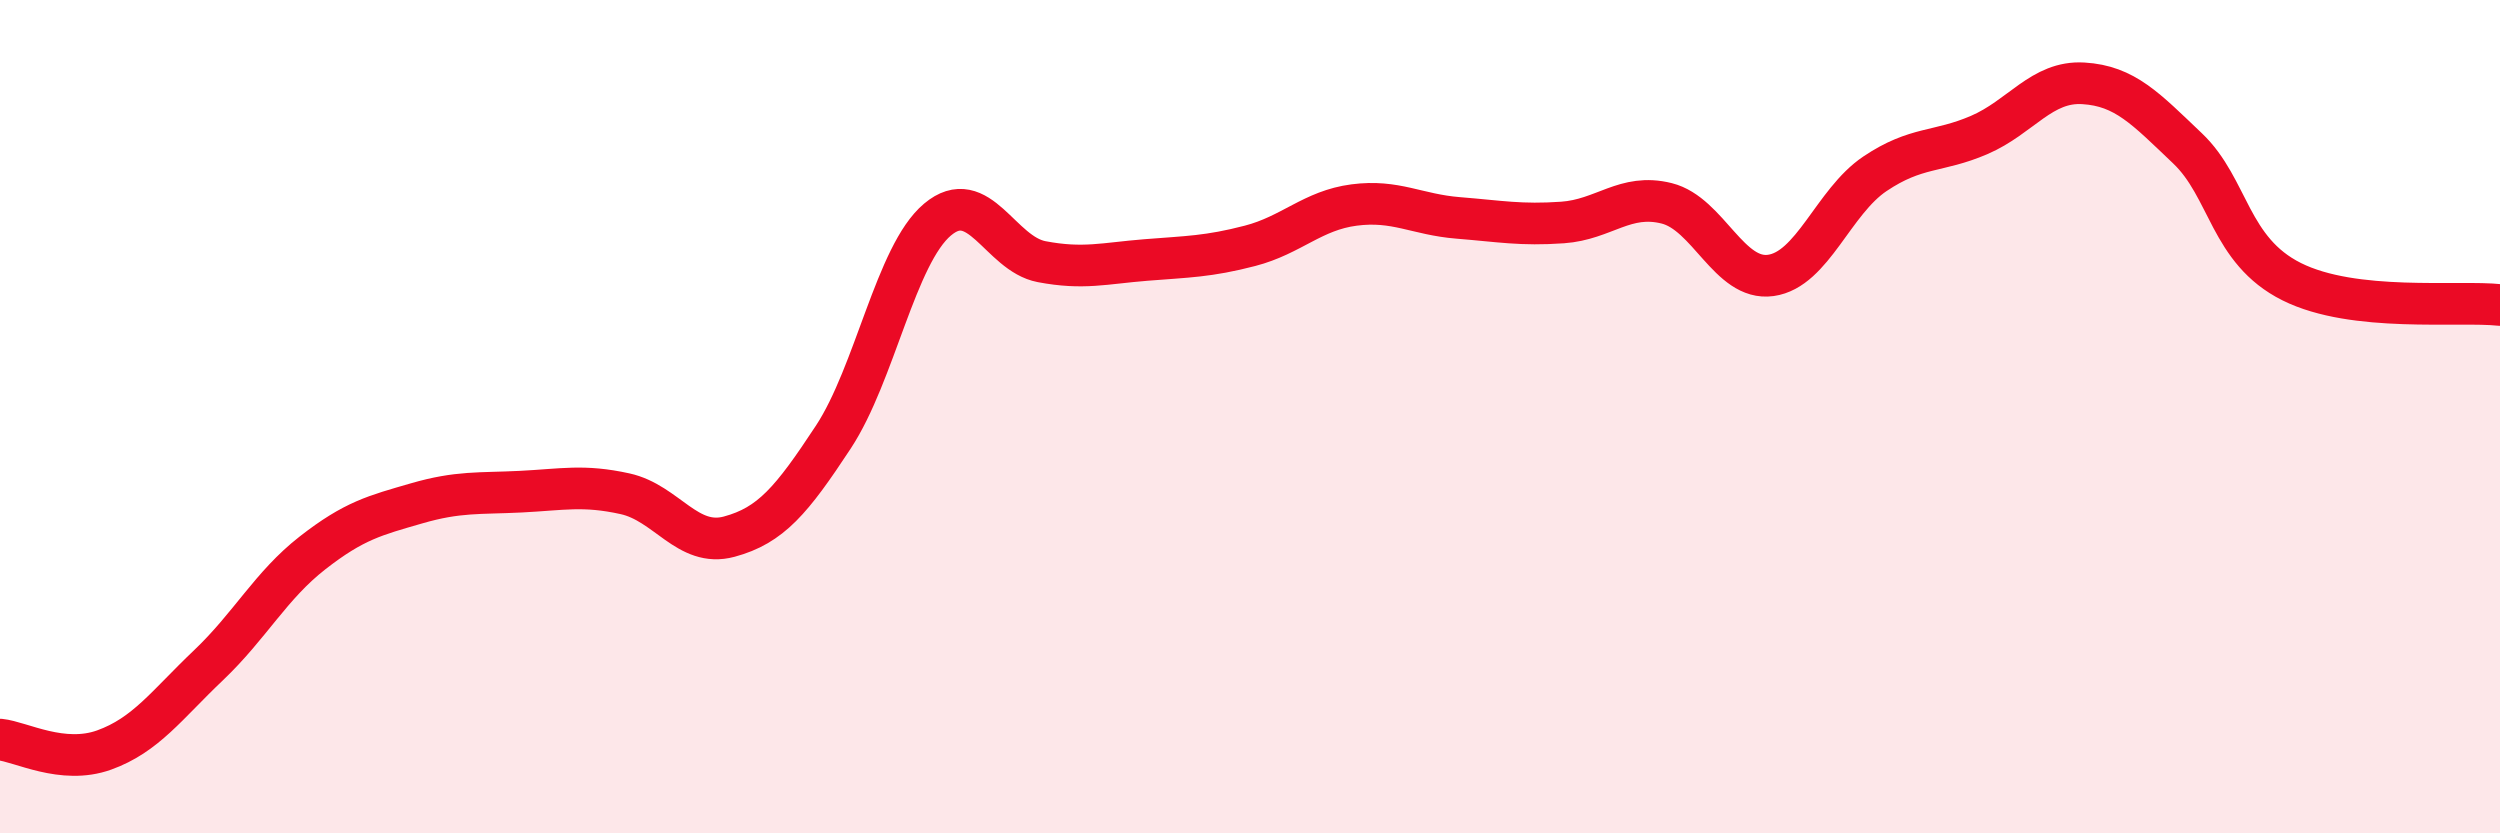 
    <svg width="60" height="20" viewBox="0 0 60 20" xmlns="http://www.w3.org/2000/svg">
      <path
        d="M 0,17.75 C 0.5,17.8 1.5,18.36 2.5,18 C 3.5,17.64 4,16.92 5,15.97 C 6,15.02 6.5,14.05 7.5,13.27 C 8.5,12.49 9,12.37 10,12.08 C 11,11.79 11.5,11.85 12.5,11.8 C 13.5,11.75 14,11.63 15,11.85 C 16,12.07 16.5,13.15 17.5,12.88 C 18.5,12.61 19,12.01 20,10.49 C 21,8.97 21.5,6.11 22.5,5.27 C 23.5,4.43 24,6.09 25,6.28 C 26,6.47 26.5,6.32 27.5,6.24 C 28.5,6.16 29,6.16 30,5.9 C 31,5.64 31.5,5.05 32.5,4.92 C 33.5,4.79 34,5.15 35,5.23 C 36,5.31 36.5,5.41 37.5,5.34 C 38.5,5.27 39,4.63 40,4.88 C 41,5.13 41.5,6.75 42.5,6.61 C 43.5,6.47 44,4.84 45,4.17 C 46,3.5 46.5,3.67 47.5,3.24 C 48.5,2.81 49,1.94 50,2 C 51,2.06 51.5,2.61 52.5,3.56 C 53.5,4.51 53.5,6.01 55,6.76 C 56.5,7.51 59,7.21 60,7.32L60 20L0 20Z"
        fill="#EB0A25"
        opacity="0.1"
        stroke-linecap="round"
        stroke-linejoin="round"
      />
      <path
        d="M 0,17.75 C 0.5,17.8 1.5,18.36 2.5,18 C 3.5,17.64 4,16.92 5,15.97 C 6,15.02 6.5,14.05 7.5,13.27 C 8.5,12.49 9,12.37 10,12.08 C 11,11.79 11.5,11.85 12.5,11.8 C 13.5,11.75 14,11.63 15,11.85 C 16,12.07 16.5,13.15 17.5,12.88 C 18.5,12.61 19,12.01 20,10.49 C 21,8.97 21.5,6.11 22.5,5.27 C 23.5,4.43 24,6.09 25,6.28 C 26,6.47 26.5,6.32 27.5,6.24 C 28.5,6.16 29,6.16 30,5.9 C 31,5.64 31.5,5.05 32.5,4.92 C 33.5,4.79 34,5.15 35,5.23 C 36,5.31 36.5,5.41 37.5,5.34 C 38.5,5.27 39,4.63 40,4.88 C 41,5.13 41.5,6.75 42.5,6.61 C 43.5,6.47 44,4.84 45,4.17 C 46,3.5 46.5,3.67 47.5,3.24 C 48.5,2.81 49,1.94 50,2 C 51,2.06 51.5,2.61 52.5,3.56 C 53.5,4.51 53.5,6.01 55,6.76 C 56.5,7.51 59,7.21 60,7.32"
        stroke="#EB0A25"
        stroke-width="1"
        fill="none"
        stroke-linecap="round"
        stroke-linejoin="round"
      />
    </svg>
  